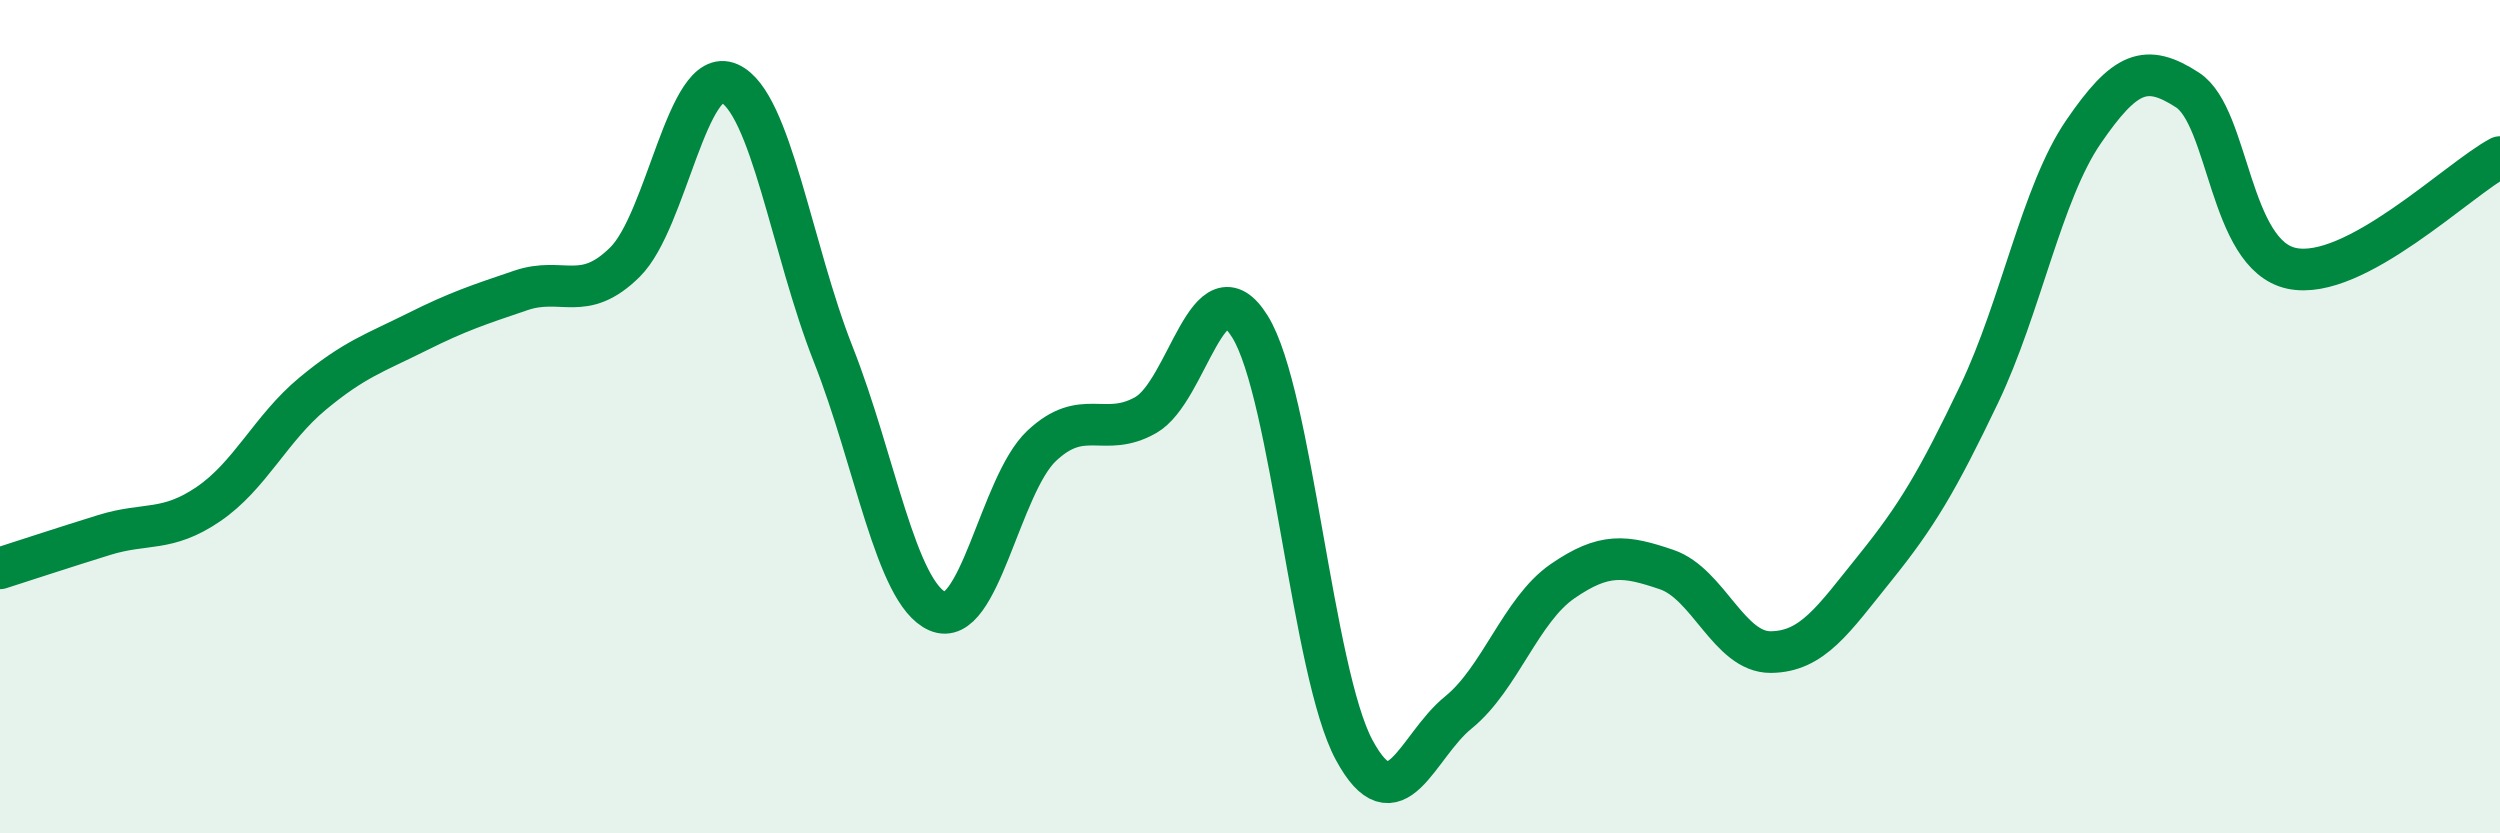 
    <svg width="60" height="20" viewBox="0 0 60 20" xmlns="http://www.w3.org/2000/svg">
      <path
        d="M 0,13.64 C 0.5,13.48 1.5,13.15 2.5,12.84 C 3.5,12.53 4,12.78 5,12.1 C 6,11.42 6.5,10.28 7.5,9.45 C 8.5,8.62 9,8.47 10,7.97 C 11,7.47 11.5,7.31 12.5,6.97 C 13.5,6.63 14,7.28 15,6.29 C 16,5.3 16.5,1.56 17.5,2 C 18.5,2.44 19,5.98 20,8.51 C 21,11.04 21.5,14.23 22.5,14.67 C 23.5,15.11 24,11.64 25,10.7 C 26,9.76 26.5,10.53 27.5,9.96 C 28.5,9.39 29,6.23 30,7.84 C 31,9.45 31.5,16.15 32.5,18 C 33.5,19.85 34,17.91 35,17.1 C 36,16.29 36.5,14.64 37.5,13.95 C 38.5,13.26 39,13.33 40,13.67 C 41,14.01 41.5,15.66 42.5,15.65 C 43.5,15.64 44,14.87 45,13.63 C 46,12.39 46.5,11.55 47.5,9.46 C 48.5,7.37 49,4.63 50,3.17 C 51,1.71 51.5,1.51 52.5,2.16 C 53.5,2.81 53.5,6.12 55,6.44 C 56.5,6.76 59,4.3 60,3.77L60 20L0 20Z"
        fill="#008740"
        opacity="0.1"
        stroke-linecap="round"
        stroke-linejoin="round"
      />
      <path
        d="M 0,13.64 C 0.5,13.48 1.5,13.15 2.5,12.84 C 3.5,12.53 4,12.78 5,12.1 C 6,11.42 6.5,10.28 7.5,9.45 C 8.5,8.62 9,8.47 10,7.97 C 11,7.47 11.5,7.31 12.5,6.97 C 13.5,6.63 14,7.28 15,6.29 C 16,5.3 16.5,1.56 17.5,2 C 18.5,2.44 19,5.98 20,8.51 C 21,11.04 21.5,14.23 22.5,14.67 C 23.5,15.11 24,11.64 25,10.7 C 26,9.76 26.5,10.53 27.5,9.96 C 28.5,9.39 29,6.23 30,7.84 C 31,9.45 31.5,16.15 32.5,18 C 33.5,19.85 34,17.91 35,17.1 C 36,16.29 36.5,14.64 37.5,13.95 C 38.5,13.26 39,13.33 40,13.67 C 41,14.01 41.5,15.66 42.5,15.65 C 43.5,15.64 44,14.87 45,13.63 C 46,12.39 46.5,11.55 47.5,9.46 C 48.5,7.37 49,4.63 50,3.17 C 51,1.71 51.5,1.51 52.5,2.16 C 53.5,2.81 53.5,6.12 55,6.44 C 56.5,6.76 59,4.3 60,3.77"
        stroke="#008740"
        stroke-width="1"
        fill="none"
        stroke-linecap="round"
        stroke-linejoin="round"
      />
    </svg>
  
